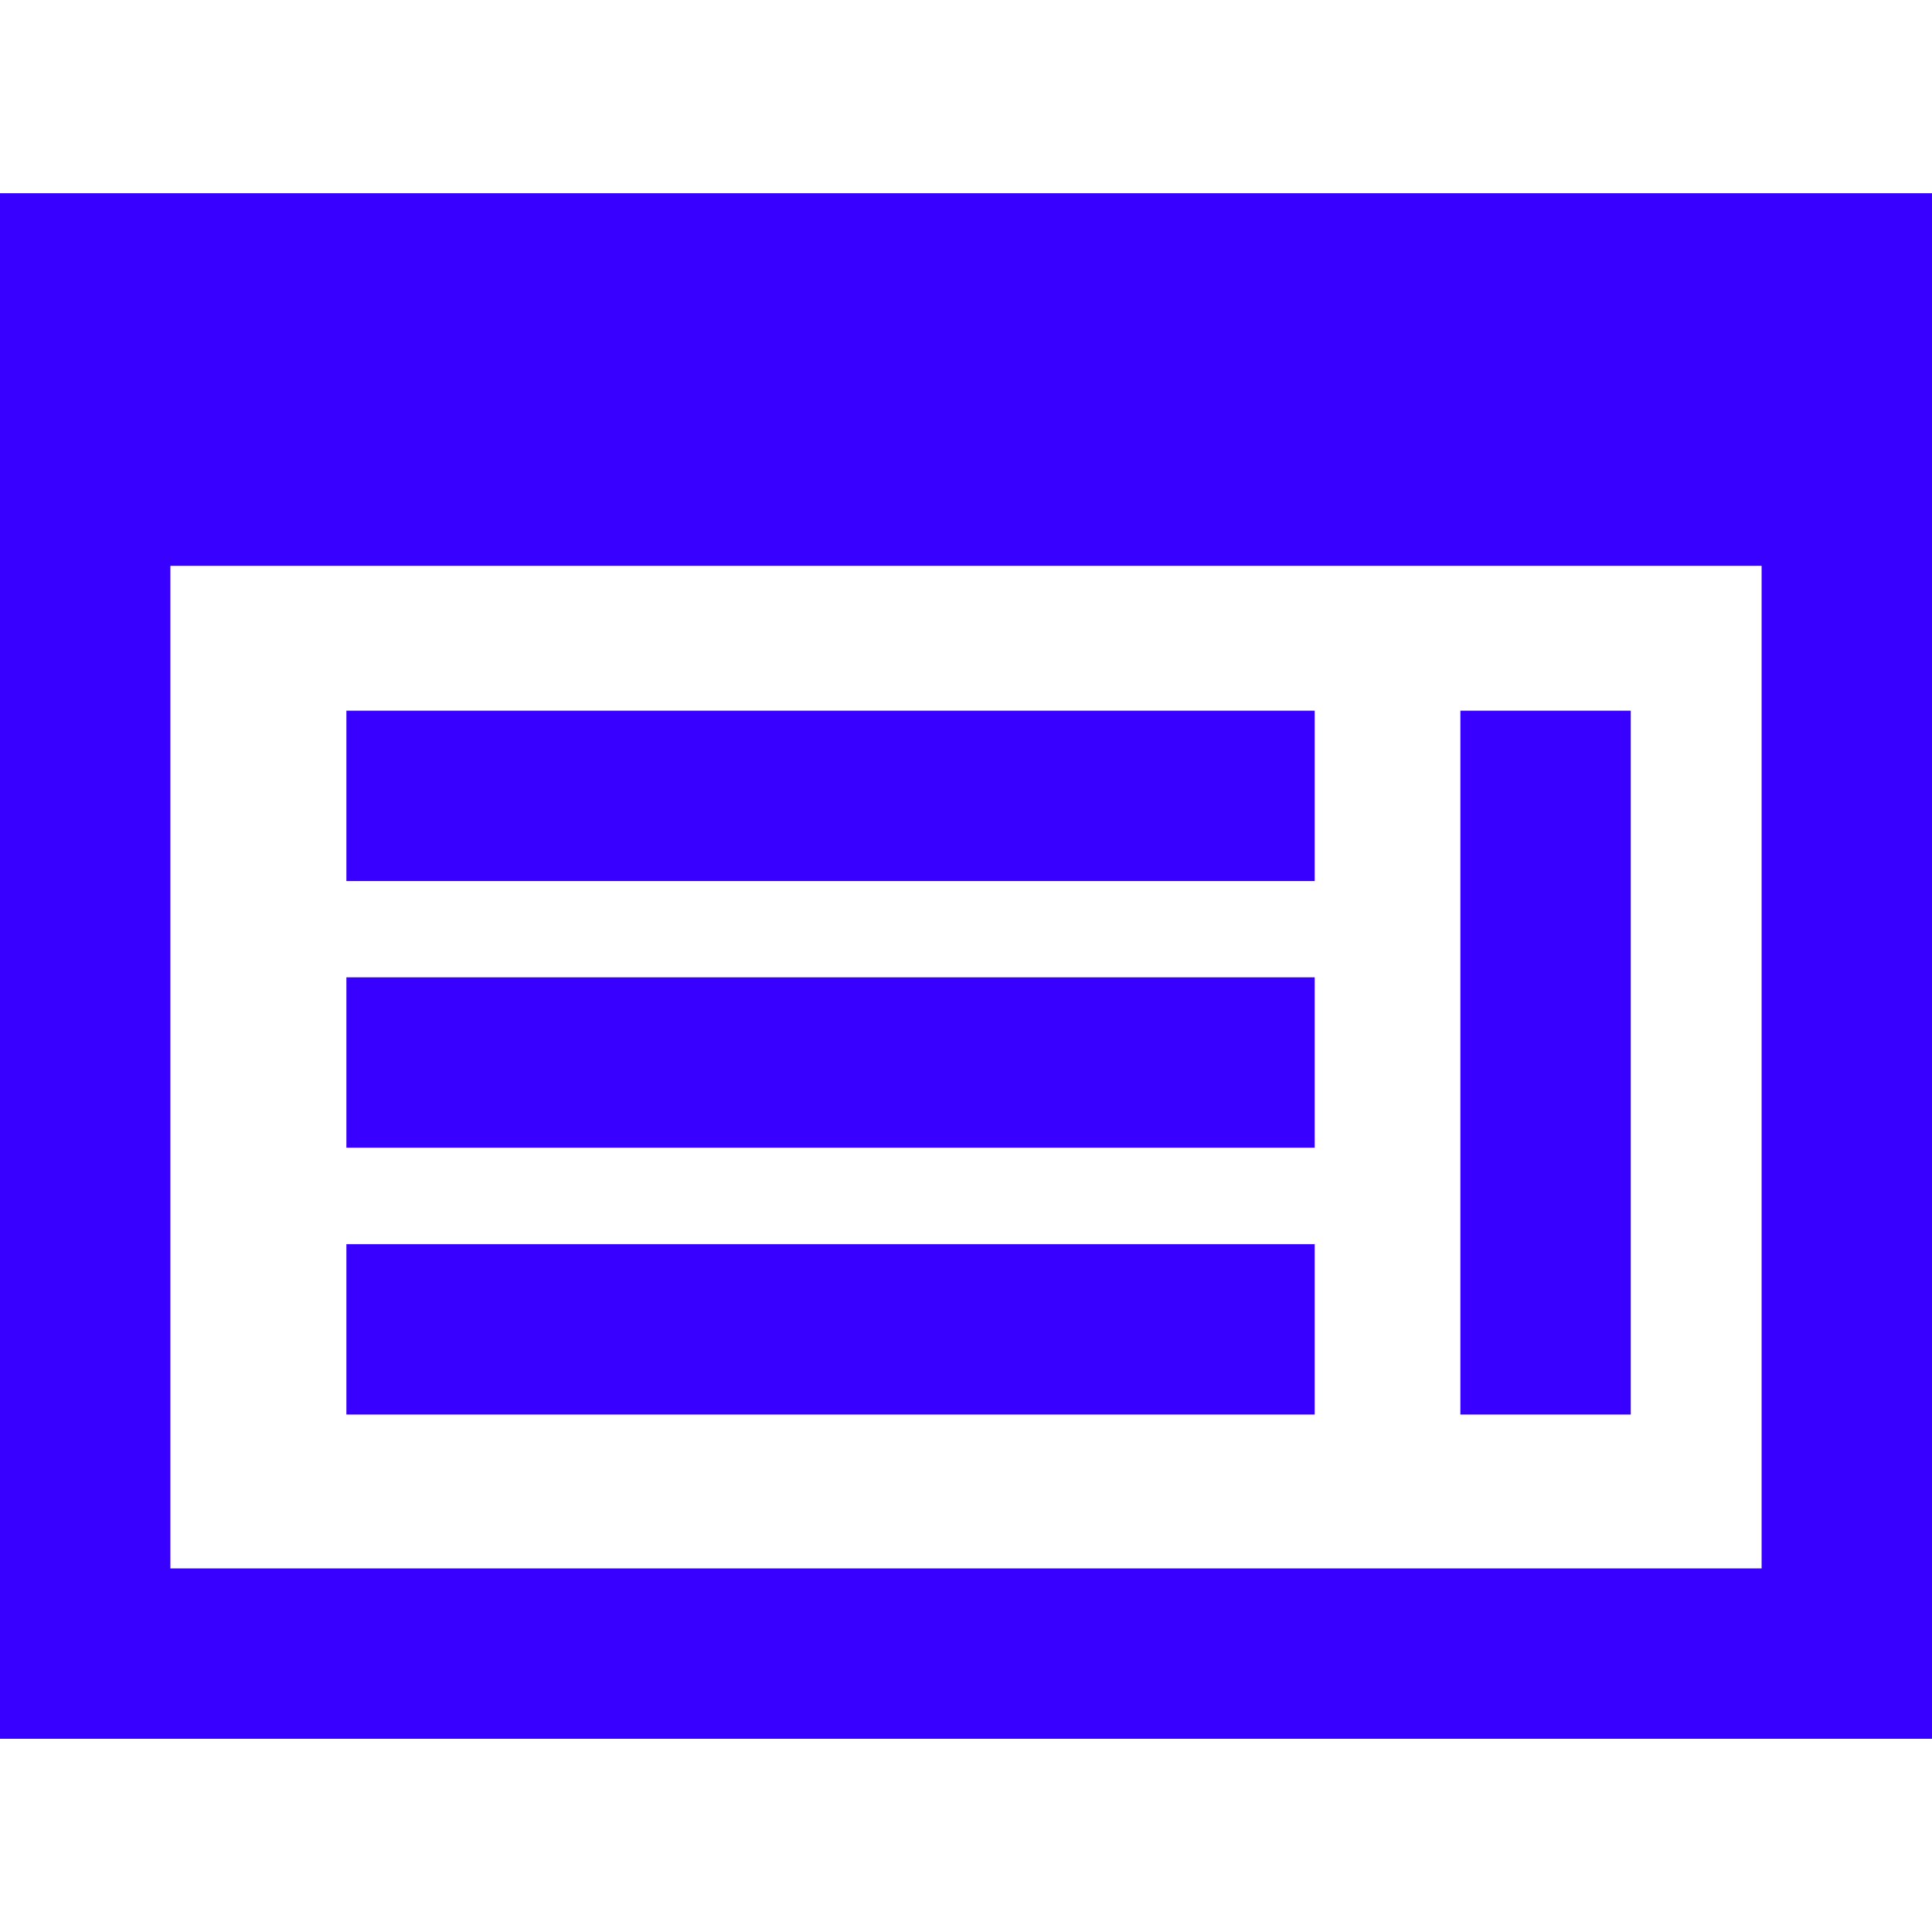 <?xml version="1.0" encoding="UTF-8"?>
<svg id="Calque_1" data-name="Calque 1" xmlns="http://www.w3.org/2000/svg" viewBox="0 0 113.39 113.39">
  <defs>
    <style>
      .cls-1 {
        fill: #3700ff;
      }

      .cls-2 {
        fill: none;
      }
    </style>
  </defs>
  <g id="Calque_2" data-name="Calque 2">
    <g id="Calque_1-2" data-name="Calque 1-2">
      <rect class="cls-2" width="113.39" height="113.39"/>
      <path class="cls-1" d="m0,11.34v.75h0v21.12h0v68.84h113.39V11.34H0Zm10,80.71v-58.84h93.39v58.84H10Z"/>
      <rect class="cls-1" x="20.33" y="41.71" width="56.83" height="10"/>
      <rect class="cls-1" x="85.71" y="41.71" width="10" height="41.31"/>
      <rect class="cls-1" x="20.33" y="57.36" width="56.83" height="10"/>
      <rect class="cls-1" x="20.33" y="73.02" width="56.83" height="10"/>
    </g>
  </g>
</svg>